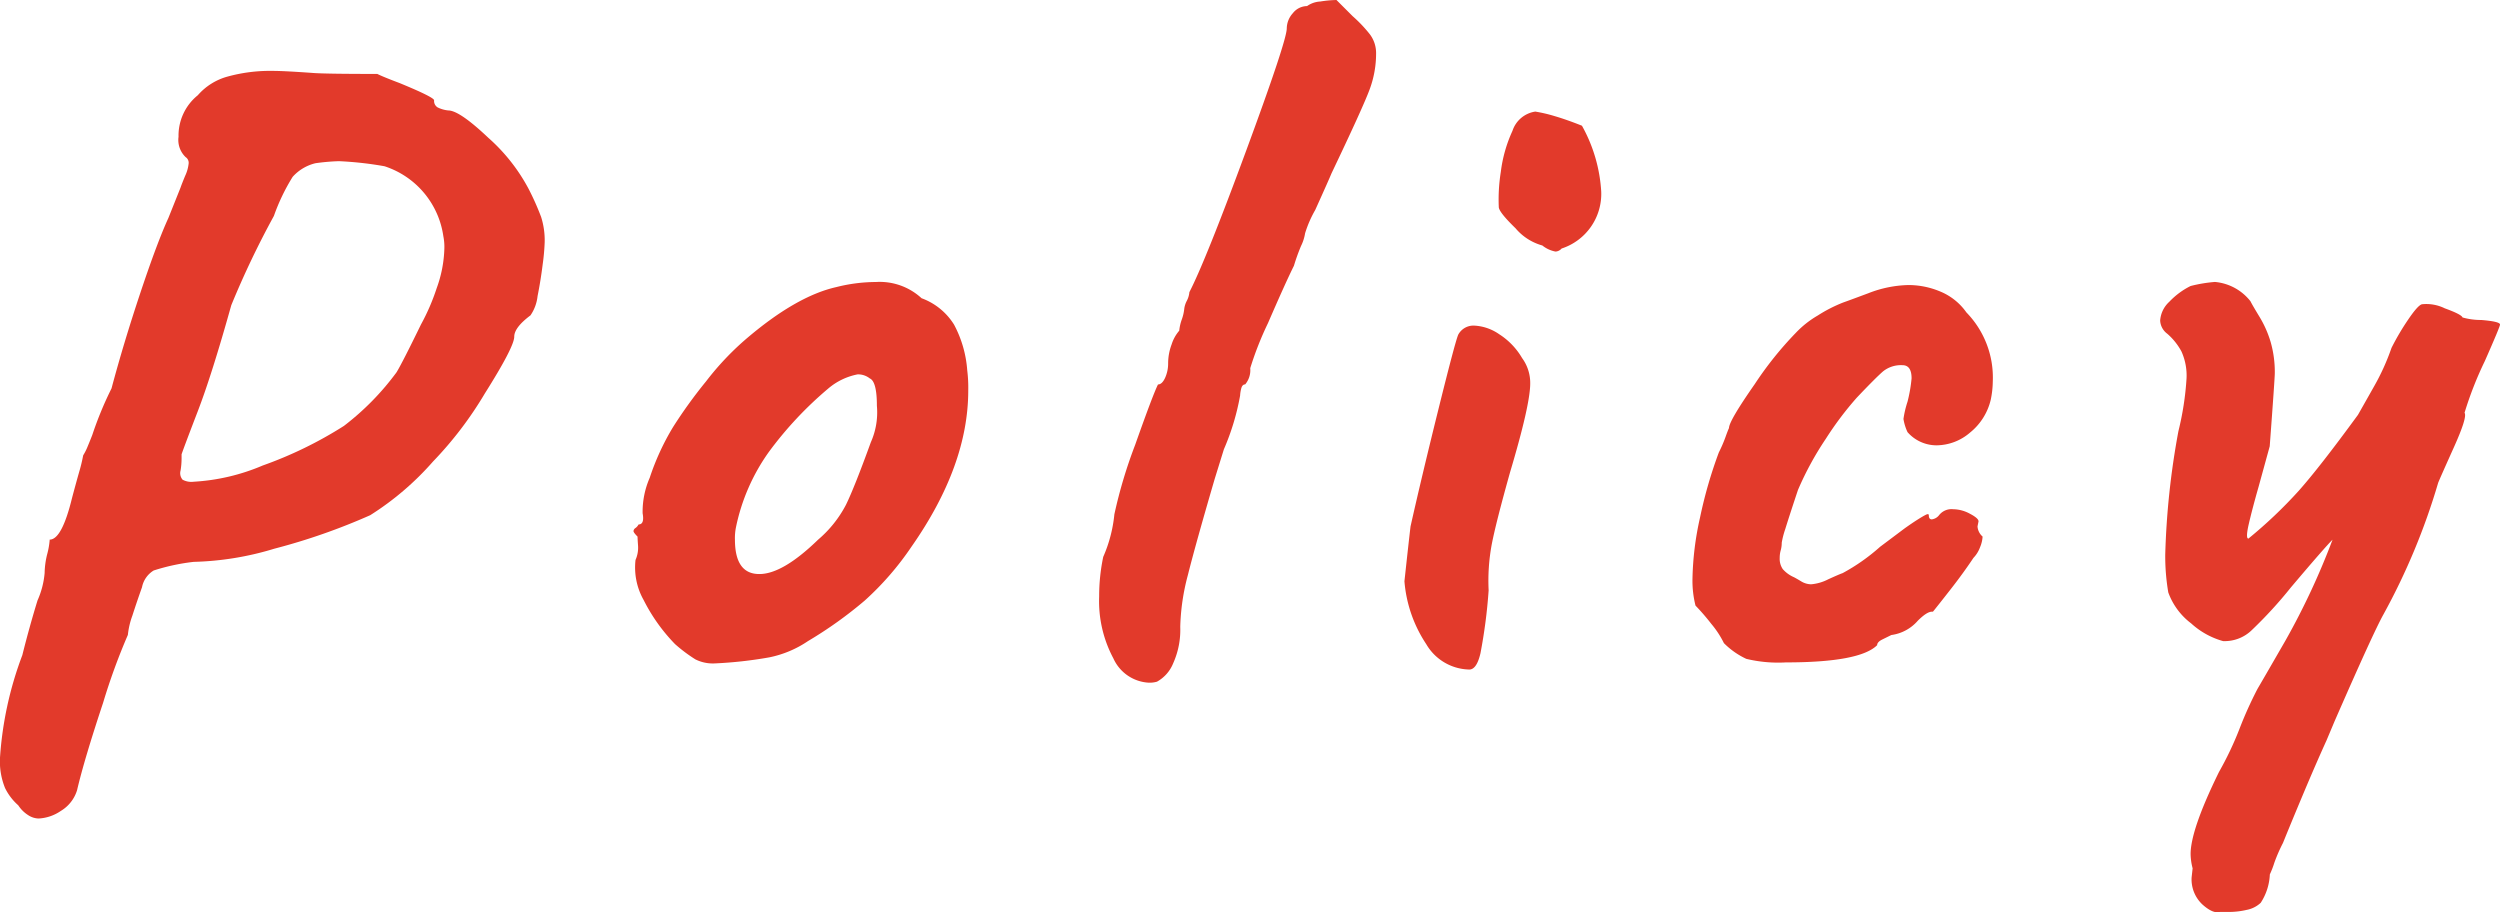 <svg xmlns="http://www.w3.org/2000/svg" width="221.806" height="80.941" viewBox="0 0 221.806 80.941">
  <g id="グループ_882" data-name="グループ 882" transform="translate(-8782.05 381.49)">
    <path id="パス_1421" data-name="パス 1421" d="M-10.53,5.13a1.77,1.77,0,0,1-.945-.315,2.9,2.9,0,0,1-.855-.855A4.947,4.947,0,0,1-13.5,2.43a6.267,6.267,0,0,1-.45-2.7,31.528,31.528,0,0,1,1.98-9.09q.63-2.52,1.35-4.86a7.532,7.532,0,0,0,.63-2.43,7.3,7.3,0,0,1,.225-1.665,6.8,6.8,0,0,0,.225-1.3q1.08,0,1.98-3.69.36-1.35.63-2.3a14.393,14.393,0,0,0,.36-1.485,5,5,0,0,0,.405-.81q.225-.54.4-.99a31.559,31.559,0,0,1,1.71-4.14q1.08-4.05,2.565-8.5T.99-48.15l1.08-2.7q.09-.27.405-1.035A3.4,3.4,0,0,0,2.79-53.01a.606.606,0,0,0-.27-.54,2.1,2.1,0,0,1-.63-1.8A4.607,4.607,0,0,1,3.6-59.04,5.388,5.388,0,0,1,6.255-60.7a14.176,14.176,0,0,1,4-.5q.99,0,3.51.18,1.08.09,5.76.09.54.27,1.98.81,3.06,1.26,3.06,1.53a.664.664,0,0,0,.315.63,2.757,2.757,0,0,0,.945.27q.99,0,3.555,2.43a16.172,16.172,0,0,1,3.555,4.5,23.466,23.466,0,0,1,1.125,2.52,6.888,6.888,0,0,1,.315,2.25,19.162,19.162,0,0,1-.18,1.98q-.18,1.44-.45,2.79a3.715,3.715,0,0,1-.63,1.71q-1.44,1.08-1.44,1.89,0,.9-2.61,5.04a32.759,32.759,0,0,1-4.59,6.03,25.456,25.456,0,0,1-5.58,4.77,55.1,55.1,0,0,1-8.5,2.97A26.648,26.648,0,0,1,3.24-17.64a18.174,18.174,0,0,0-3.555.765A2.244,2.244,0,0,0-1.35-15.39q-.45,1.26-.855,2.52a7.005,7.005,0,0,0-.4,1.71,55.139,55.139,0,0,0-2.2,6.03Q-6.48-.09-7.11,2.61A3.249,3.249,0,0,1-8.55,4.455,3.809,3.809,0,0,1-10.53,5.13ZM2.25-24.93a1.641,1.641,0,0,0,.99.18,18.228,18.228,0,0,0,6.12-1.44,35.625,35.625,0,0,0,7.2-3.51,23.458,23.458,0,0,0,4.68-4.77q.54-.9,2.16-4.23a18.964,18.964,0,0,0,1.4-3.24,11.057,11.057,0,0,0,.675-3.51,4.8,4.8,0,0,0-.09-1.08,7.664,7.664,0,0,0-5.22-6.21,30.685,30.685,0,0,0-4.05-.45,19.016,19.016,0,0,0-2.07.18A3.961,3.961,0,0,0,12.015-51.8,17.687,17.687,0,0,0,10.35-48.33a78.708,78.708,0,0,0-3.78,7.92q-1.71,6.12-2.97,9.4T2.16-27.18v.36a6.559,6.559,0,0,1-.09,1.08A.882.882,0,0,0,2.25-24.93Z" transform="translate(8796 -314)" fill="#e23a2b"/>
    <path id="パス_1422" data-name="パス 1422" d="M-67.545-.63a3.45,3.45,0,0,1-1.71-.36,13.63,13.63,0,0,1-1.8-1.35,15.729,15.729,0,0,1-2.79-3.915,5.873,5.873,0,0,1-.72-3.555,2.679,2.679,0,0,0,.225-1.26q-.045-.63-.045-.81-.36-.36-.36-.495a.363.363,0,0,1,.18-.27.893.893,0,0,0,.27-.315q.54,0,.36-.99a7.525,7.525,0,0,1,.63-3.15,22,22,0,0,1,2.07-4.5,42.169,42.169,0,0,1,2.925-4.05,25.085,25.085,0,0,1,3.465-3.69q4.5-3.87,8.1-4.68a14.445,14.445,0,0,1,3.51-.45,5.476,5.476,0,0,1,4.05,1.44,5.694,5.694,0,0,1,2.88,2.34,10.123,10.123,0,0,1,1.17,4.05,12.415,12.415,0,0,1,.09,1.8q0,6.66-5.04,13.86a25.978,25.978,0,0,1-4.14,4.77,36.6,36.6,0,0,1-5.04,3.6,9.477,9.477,0,0,1-3.42,1.44A37.035,37.035,0,0,1-67.545-.63Zm9.18-10.98a10.325,10.325,0,0,0,2.475-3.1q.765-1.575,2.2-5.535a6.506,6.506,0,0,0,.54-3.24q0-2.16-.63-2.43a1.675,1.675,0,0,0-1.08-.36,5.7,5.7,0,0,0-2.61,1.26A32.711,32.711,0,0,0-62.73-19.4a17.584,17.584,0,0,0-2.925,6.7,4.8,4.8,0,0,0-.09,1.08q0,3.06,2.16,3.06Q-61.515-8.55-58.365-11.61ZM-28.3.99a2.341,2.341,0,0,1-.72.09,3.655,3.655,0,0,1-3.15-2.16,10.775,10.775,0,0,1-1.26-5.49,16.992,16.992,0,0,1,.36-3.51,12.388,12.388,0,0,0,.99-3.78,42.33,42.33,0,0,1,1.845-6.165q1.575-4.455,2.025-5.355.36,0,.63-.585a3.077,3.077,0,0,0,.27-1.305A4.8,4.8,0,0,1-27-28.935a3.414,3.414,0,0,1,.675-1.215,4.074,4.074,0,0,1,.225-.99,4.074,4.074,0,0,0,.225-.99,2.089,2.089,0,0,1,.225-.675,2.043,2.043,0,0,0,.225-.765q1.44-2.79,5.04-12.555t3.6-10.845a2.04,2.04,0,0,1,.54-1.35,1.619,1.619,0,0,1,1.26-.63,2.229,2.229,0,0,1,1.17-.405,10.218,10.218,0,0,1,1.44-.135l1.44,1.44A12.1,12.1,0,0,1-9.4-56.43a2.769,2.769,0,0,1,.54,1.71,9.112,9.112,0,0,1-.585,3.195q-.585,1.575-3.375,7.425-.18.45-1.44,3.24a10.066,10.066,0,0,0-.9,2.07,3.925,3.925,0,0,1-.36,1.125,17.412,17.412,0,0,0-.63,1.755q-.72,1.44-2.3,5.085a28.928,28.928,0,0,0-1.575,4,1.972,1.972,0,0,1-.45,1.44q-.27,0-.36.405a3.08,3.08,0,0,0-.09.585,21.39,21.39,0,0,1-1.44,4.77l-.81,2.61q-1.71,5.85-2.385,8.55a19.454,19.454,0,0,0-.675,4.59,7.246,7.246,0,0,1-.63,3.24A3.249,3.249,0,0,1-28.3.99ZM7.6-37.44a.778.778,0,0,1-.54.27,2.627,2.627,0,0,1-1.17-.54A4.778,4.778,0,0,1,3.51-39.24q-1.485-1.44-1.485-1.89a15.532,15.532,0,0,1,.18-3.105A12.293,12.293,0,0,1,3.24-47.88a2.519,2.519,0,0,1,2.025-1.71,13.155,13.155,0,0,1,1.71.4q1.08.315,2.43.855a13.609,13.609,0,0,1,1.71,5.85A5.1,5.1,0,0,1,7.6-37.44ZM-.675-.09A4.522,4.522,0,0,1-4.41-2.34,11.77,11.77,0,0,1-6.345-7.92q.36-3.33.54-4.86.99-4.41,2.475-10.395t1.755-6.615a1.527,1.527,0,0,1,1.44-.81,4.238,4.238,0,0,1,2.2.765A6.233,6.233,0,0,1,4.095-27.72a3.729,3.729,0,0,1,.72,2.25q0,1.89-1.8,7.92-1.26,4.5-1.62,6.39a17.684,17.684,0,0,0-.27,4.05A46.7,46.7,0,0,1,.4-1.53Q.045,0-.675-.09Zm28.17-.63a12.044,12.044,0,0,1-3.51-.315A6.91,6.91,0,0,1,22-2.43,8.458,8.458,0,0,0,20.88-4.14a19.7,19.7,0,0,0-1.4-1.62,8.96,8.96,0,0,1-.27-2.34,26.687,26.687,0,0,1,.675-5.49,39.723,39.723,0,0,1,1.665-5.76,12.272,12.272,0,0,0,.585-1.35q.225-.63.315-.81,0-.63,2.295-3.915a31,31,0,0,1,3.645-4.545A8.663,8.663,0,0,1,30.33-31.5a12.787,12.787,0,0,1,2.3-1.17q.27-.09,2.2-.81a10.27,10.27,0,0,1,3.555-.72,7.27,7.27,0,0,1,2.835.585,5.289,5.289,0,0,1,2.295,1.845,8.277,8.277,0,0,1,2.34,6.12,8.343,8.343,0,0,1-.18,1.62,5.3,5.3,0,0,1-1.845,2.925A4.6,4.6,0,0,1,40.9-19.98a3.424,3.424,0,0,1-2.61-1.17,4.347,4.347,0,0,1-.36-1.17,8.9,8.9,0,0,1,.36-1.53,13.141,13.141,0,0,0,.36-2.07q0-1.17-.81-1.17a2.54,2.54,0,0,0-1.71.54q-.63.54-2.34,2.34a29.054,29.054,0,0,0-2.745,3.645,27.591,27.591,0,0,0-2.475,4.545q-.81,2.43-1.125,3.465a7.6,7.6,0,0,0-.315,1.215,2.447,2.447,0,0,1-.09.675,2.447,2.447,0,0,0-.09.675,1.617,1.617,0,0,0,.27.99,2.8,2.8,0,0,0,.99.72q.18.09.63.36a1.737,1.737,0,0,0,.9.27,4.086,4.086,0,0,0,1.53-.45q.99-.45,1.26-.54a17.362,17.362,0,0,0,3.33-2.34l2.16-1.62q.63-.45,1.125-.765t.765-.45q.27-.135.27.045,0,.36.27.36a.987.987,0,0,0,.63-.36,1.4,1.4,0,0,1,1.26-.54,3.167,3.167,0,0,1,1.485.4q.765.4.765.675l-.09.45a1.3,1.3,0,0,0,.45.9,2.8,2.8,0,0,1-.225.945,2.67,2.67,0,0,1-.585.945q-.9,1.35-2.025,2.79T40.545-5.22h-.09q-.45,0-1.26.81a3.775,3.775,0,0,1-2.34,1.26l-.81.4q-.45.225-.45.5Q34.065-.72,27.495-.72Zm38.52,22.14q-.63.18-1.575-.675a3.052,3.052,0,0,1-.945-2.385l.09-.81a5.289,5.289,0,0,1-.18-1.26q0-2.16,2.52-7.29a29.141,29.141,0,0,0,1.8-3.78,35.055,35.055,0,0,1,1.62-3.6q.27-.45,2.475-4.275A64.49,64.49,0,0,0,76-11.61q-.72.72-3.69,4.23A38.326,38.326,0,0,1,68.85-3.6a3.449,3.449,0,0,1-2.565.99A6.991,6.991,0,0,1,63.45-4.185,5.989,5.989,0,0,1,61.425-6.93a19.193,19.193,0,0,1-.27-3.33,69.844,69.844,0,0,1,1.17-10.98,26.062,26.062,0,0,0,.72-4.68,5.19,5.19,0,0,0-.45-2.385,5.607,5.607,0,0,0-1.26-1.575,1.544,1.544,0,0,1-.63-1.17,2.482,2.482,0,0,1,.81-1.665,6.719,6.719,0,0,1,1.89-1.4,12.639,12.639,0,0,1,2.16-.36,4.519,4.519,0,0,1,3.15,1.71q.18.36.81,1.395a9.491,9.491,0,0,1,.99,2.25,9.659,9.659,0,0,1,.36,2.745q0,.45-.45,6.48l-.99,3.6q-.54,1.89-.855,3.24t-.045,1.35a40.846,40.846,0,0,0,4.455-4.23q1.845-2.07,5.265-6.75.36-.63,1.4-2.475a20.247,20.247,0,0,0,1.575-3.465,22.084,22.084,0,0,1,1.485-2.52q.855-1.26,1.215-1.35a3.712,3.712,0,0,1,2.025.36q1.485.54,1.575.81a6.027,6.027,0,0,0,1.665.225q1.665.135,1.665.405,0,.18-1.35,3.24a31.624,31.624,0,0,0-1.8,4.59q.27.36-.945,3.06t-1.395,3.15A58.325,58.325,0,0,1,80.5-4.95q-.9,1.62-4.32,9.45l-.72,1.71q-.9,1.98-1.98,4.545T71.6,15.3a14.212,14.212,0,0,0-.765,1.755,8.321,8.321,0,0,1-.4,1.035,4.977,4.977,0,0,1-.81,2.52,2.5,2.5,0,0,1-1.26.63,6.889,6.889,0,0,1-1.485.18Z" transform="translate(8913 -322)" fill="#e23a2b"/>
  </g>
</svg>

